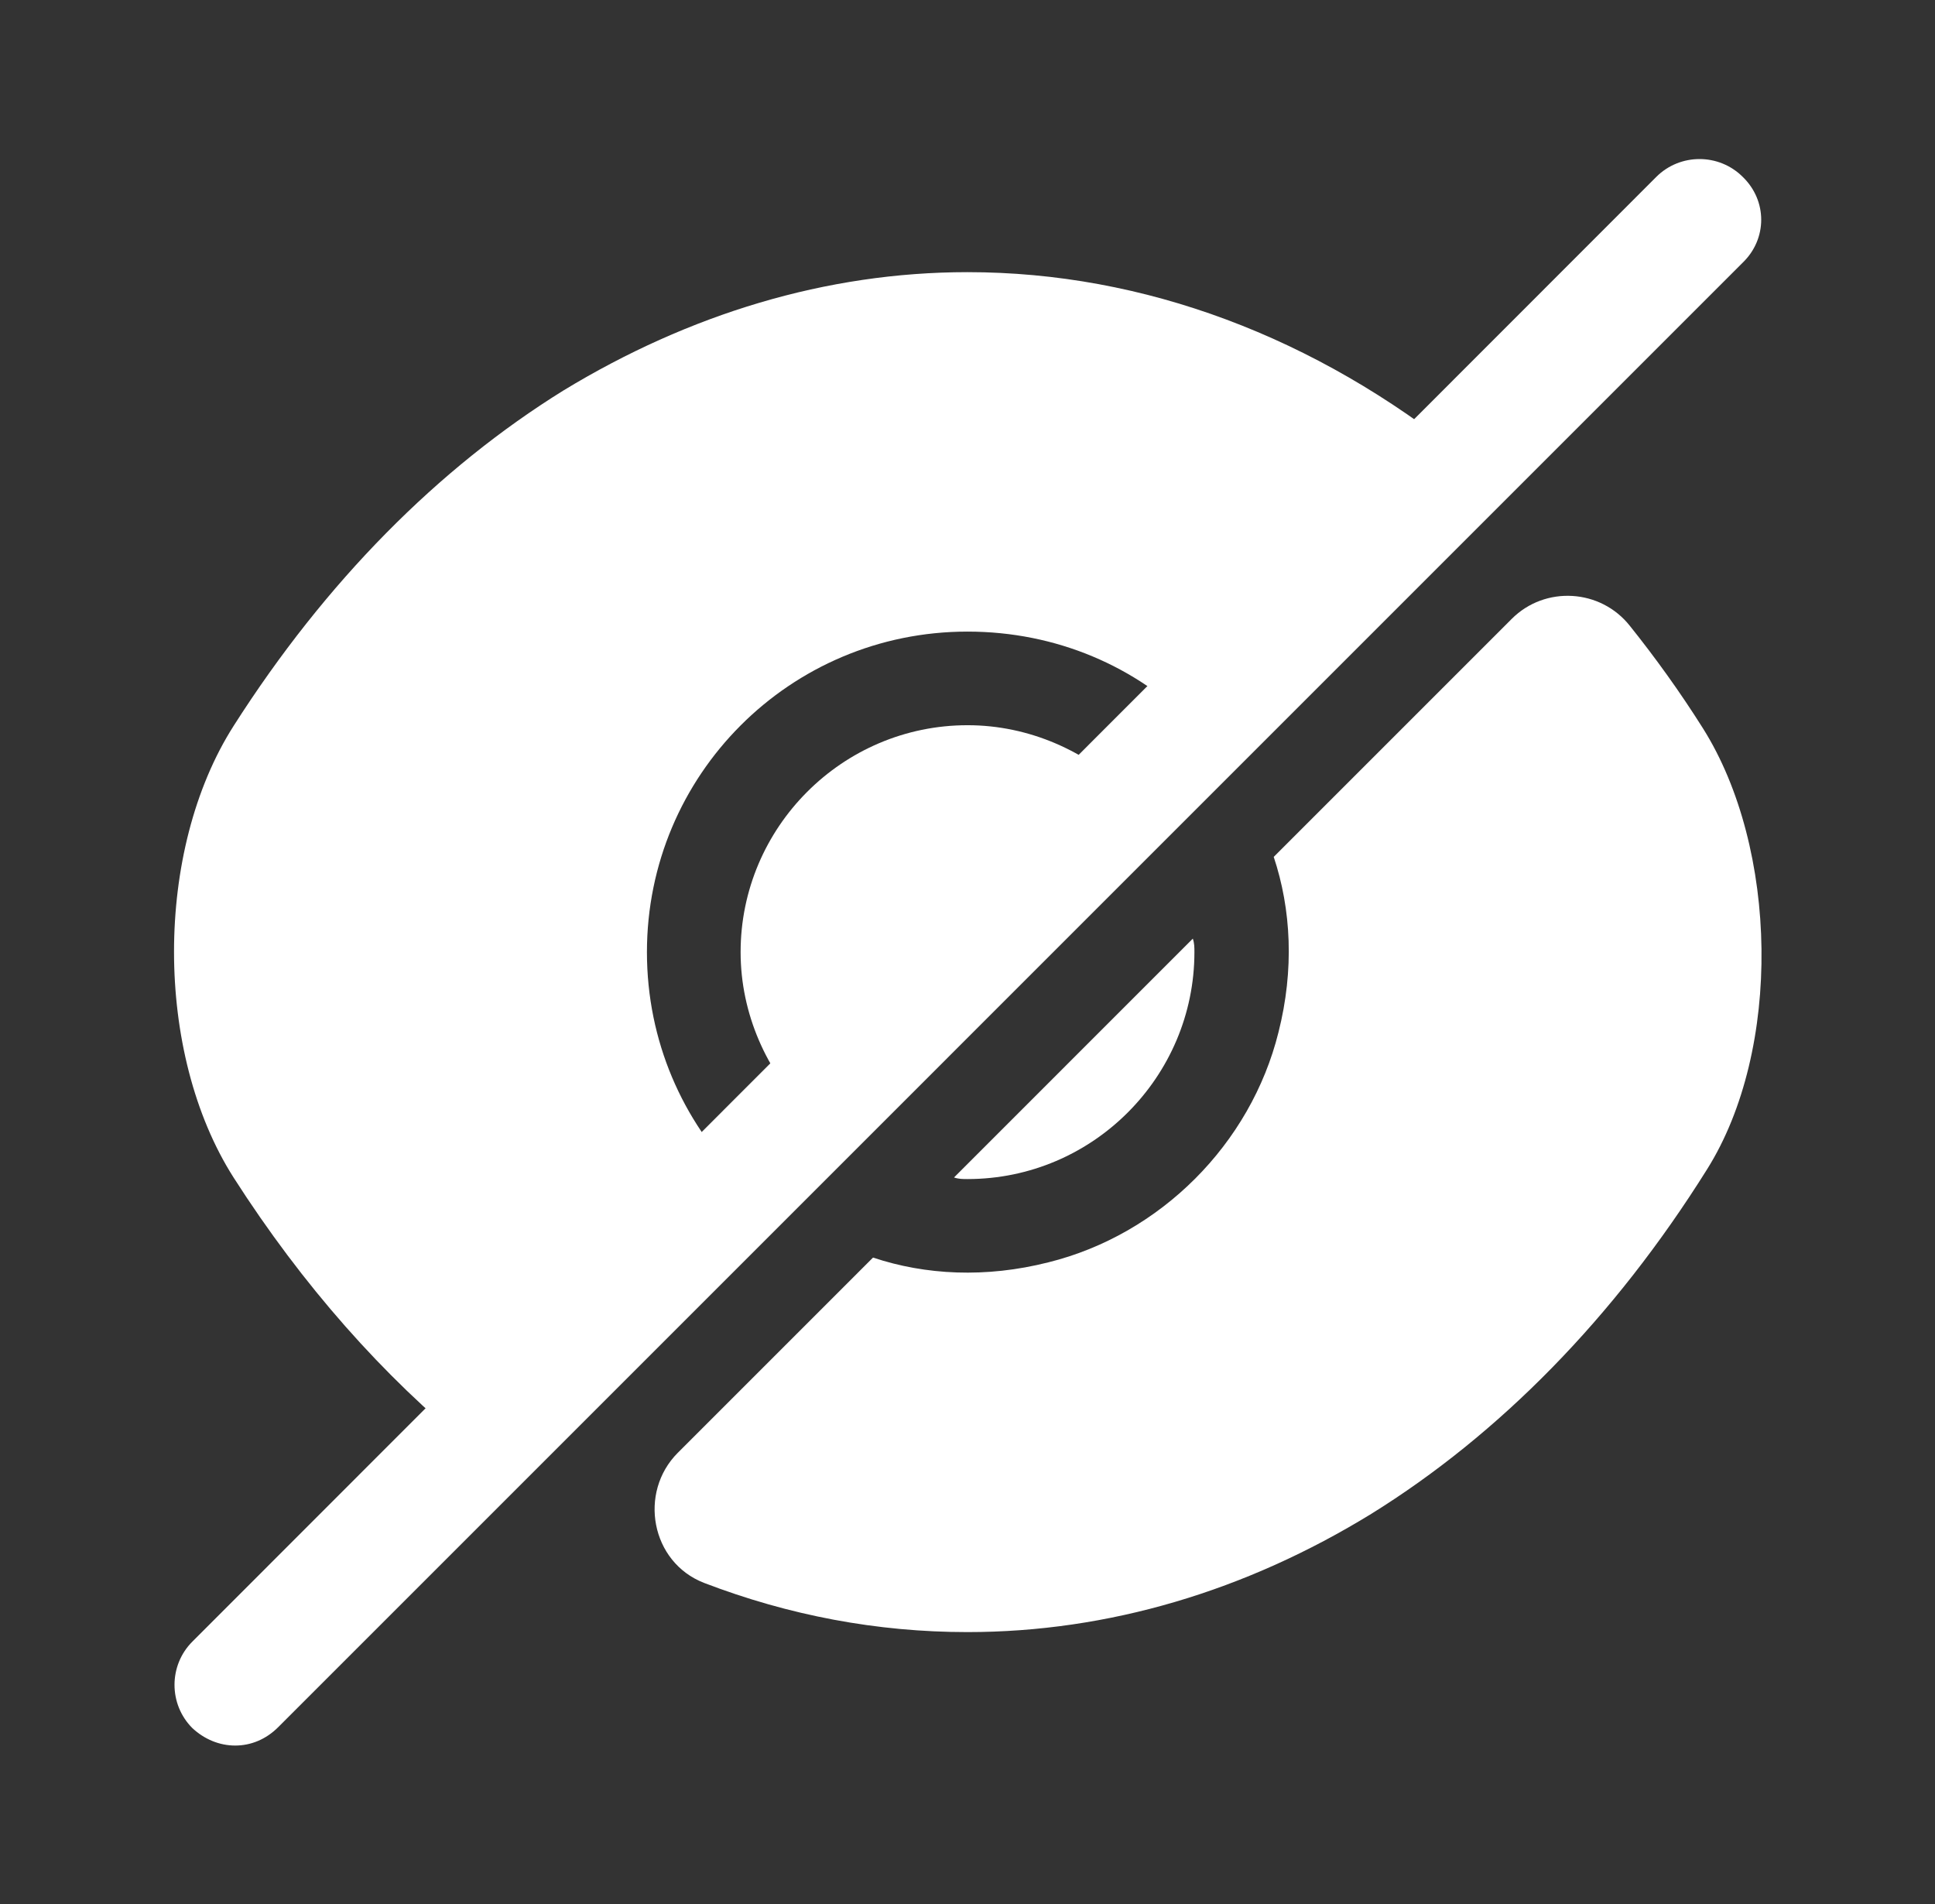 <svg xmlns="http://www.w3.org/2000/svg" width="63" height="62" viewBox="0 0 63 62" fill="none">
    <rect x="0" y="0" width="63" height="62" fill="#333333" stroke="none"/>
    <path
        d="M55.446 23.715C54.697 22.526 53.896 21.415 53.069 20.382C52.113 19.168 50.305 19.064 49.22 20.149L41.47 27.899C42.038 29.605 42.142 31.568 41.625 33.609C40.721 37.251 37.776 40.196 34.133 41.1C32.092 41.617 30.129 41.514 28.424 40.945C28.424 40.945 24.73 44.639 22.069 47.3C20.777 48.592 21.191 50.865 22.922 51.537C25.686 52.596 28.553 53.139 31.498 53.139C36.096 53.139 40.566 51.795 44.647 49.289C48.806 46.706 52.552 42.909 55.575 38.078C58.029 34.177 57.9 27.615 55.446 23.715Z"
        fill="white" />
    <path
        d="M36.72 25.782L26.283 36.218C24.966 34.875 24.113 33.015 24.113 31C24.113 26.944 27.42 23.612 31.502 23.612C33.517 23.612 35.377 24.464 36.72 25.782Z"
        fill="white" />
    <path
        d="M47.645 14.855L38.888 23.612C37.002 21.701 34.393 20.564 31.499 20.564C25.713 20.564 21.063 25.24 21.063 31C21.063 33.894 22.225 36.503 24.111 38.389L15.379 47.146H15.354C12.486 44.821 9.851 41.85 7.604 38.337C5.02 34.281 5.02 27.694 7.604 23.638C10.6 18.936 14.268 15.242 18.35 12.71C22.432 10.23 26.901 8.861 31.499 8.861C37.26 8.861 42.84 10.98 47.645 14.855Z"
        fill="white" />
    <path
        d="M38.888 31C38.888 35.056 35.581 38.389 31.5 38.389C31.345 38.389 31.215 38.389 31.061 38.337L38.836 30.561C38.888 30.716 38.888 30.845 38.888 31Z"
        fill="white" />
    <path
        d="M56.741 5.76C55.966 4.985 54.7 4.985 53.925 5.76L6.263 53.449C5.488 54.224 5.488 55.49 6.263 56.265C6.65 56.626 7.141 56.833 7.658 56.833C8.175 56.833 8.665 56.626 9.053 56.239L56.741 8.55C57.542 7.775 57.542 6.535 56.741 5.76Z"
        fill="white" />
</svg>